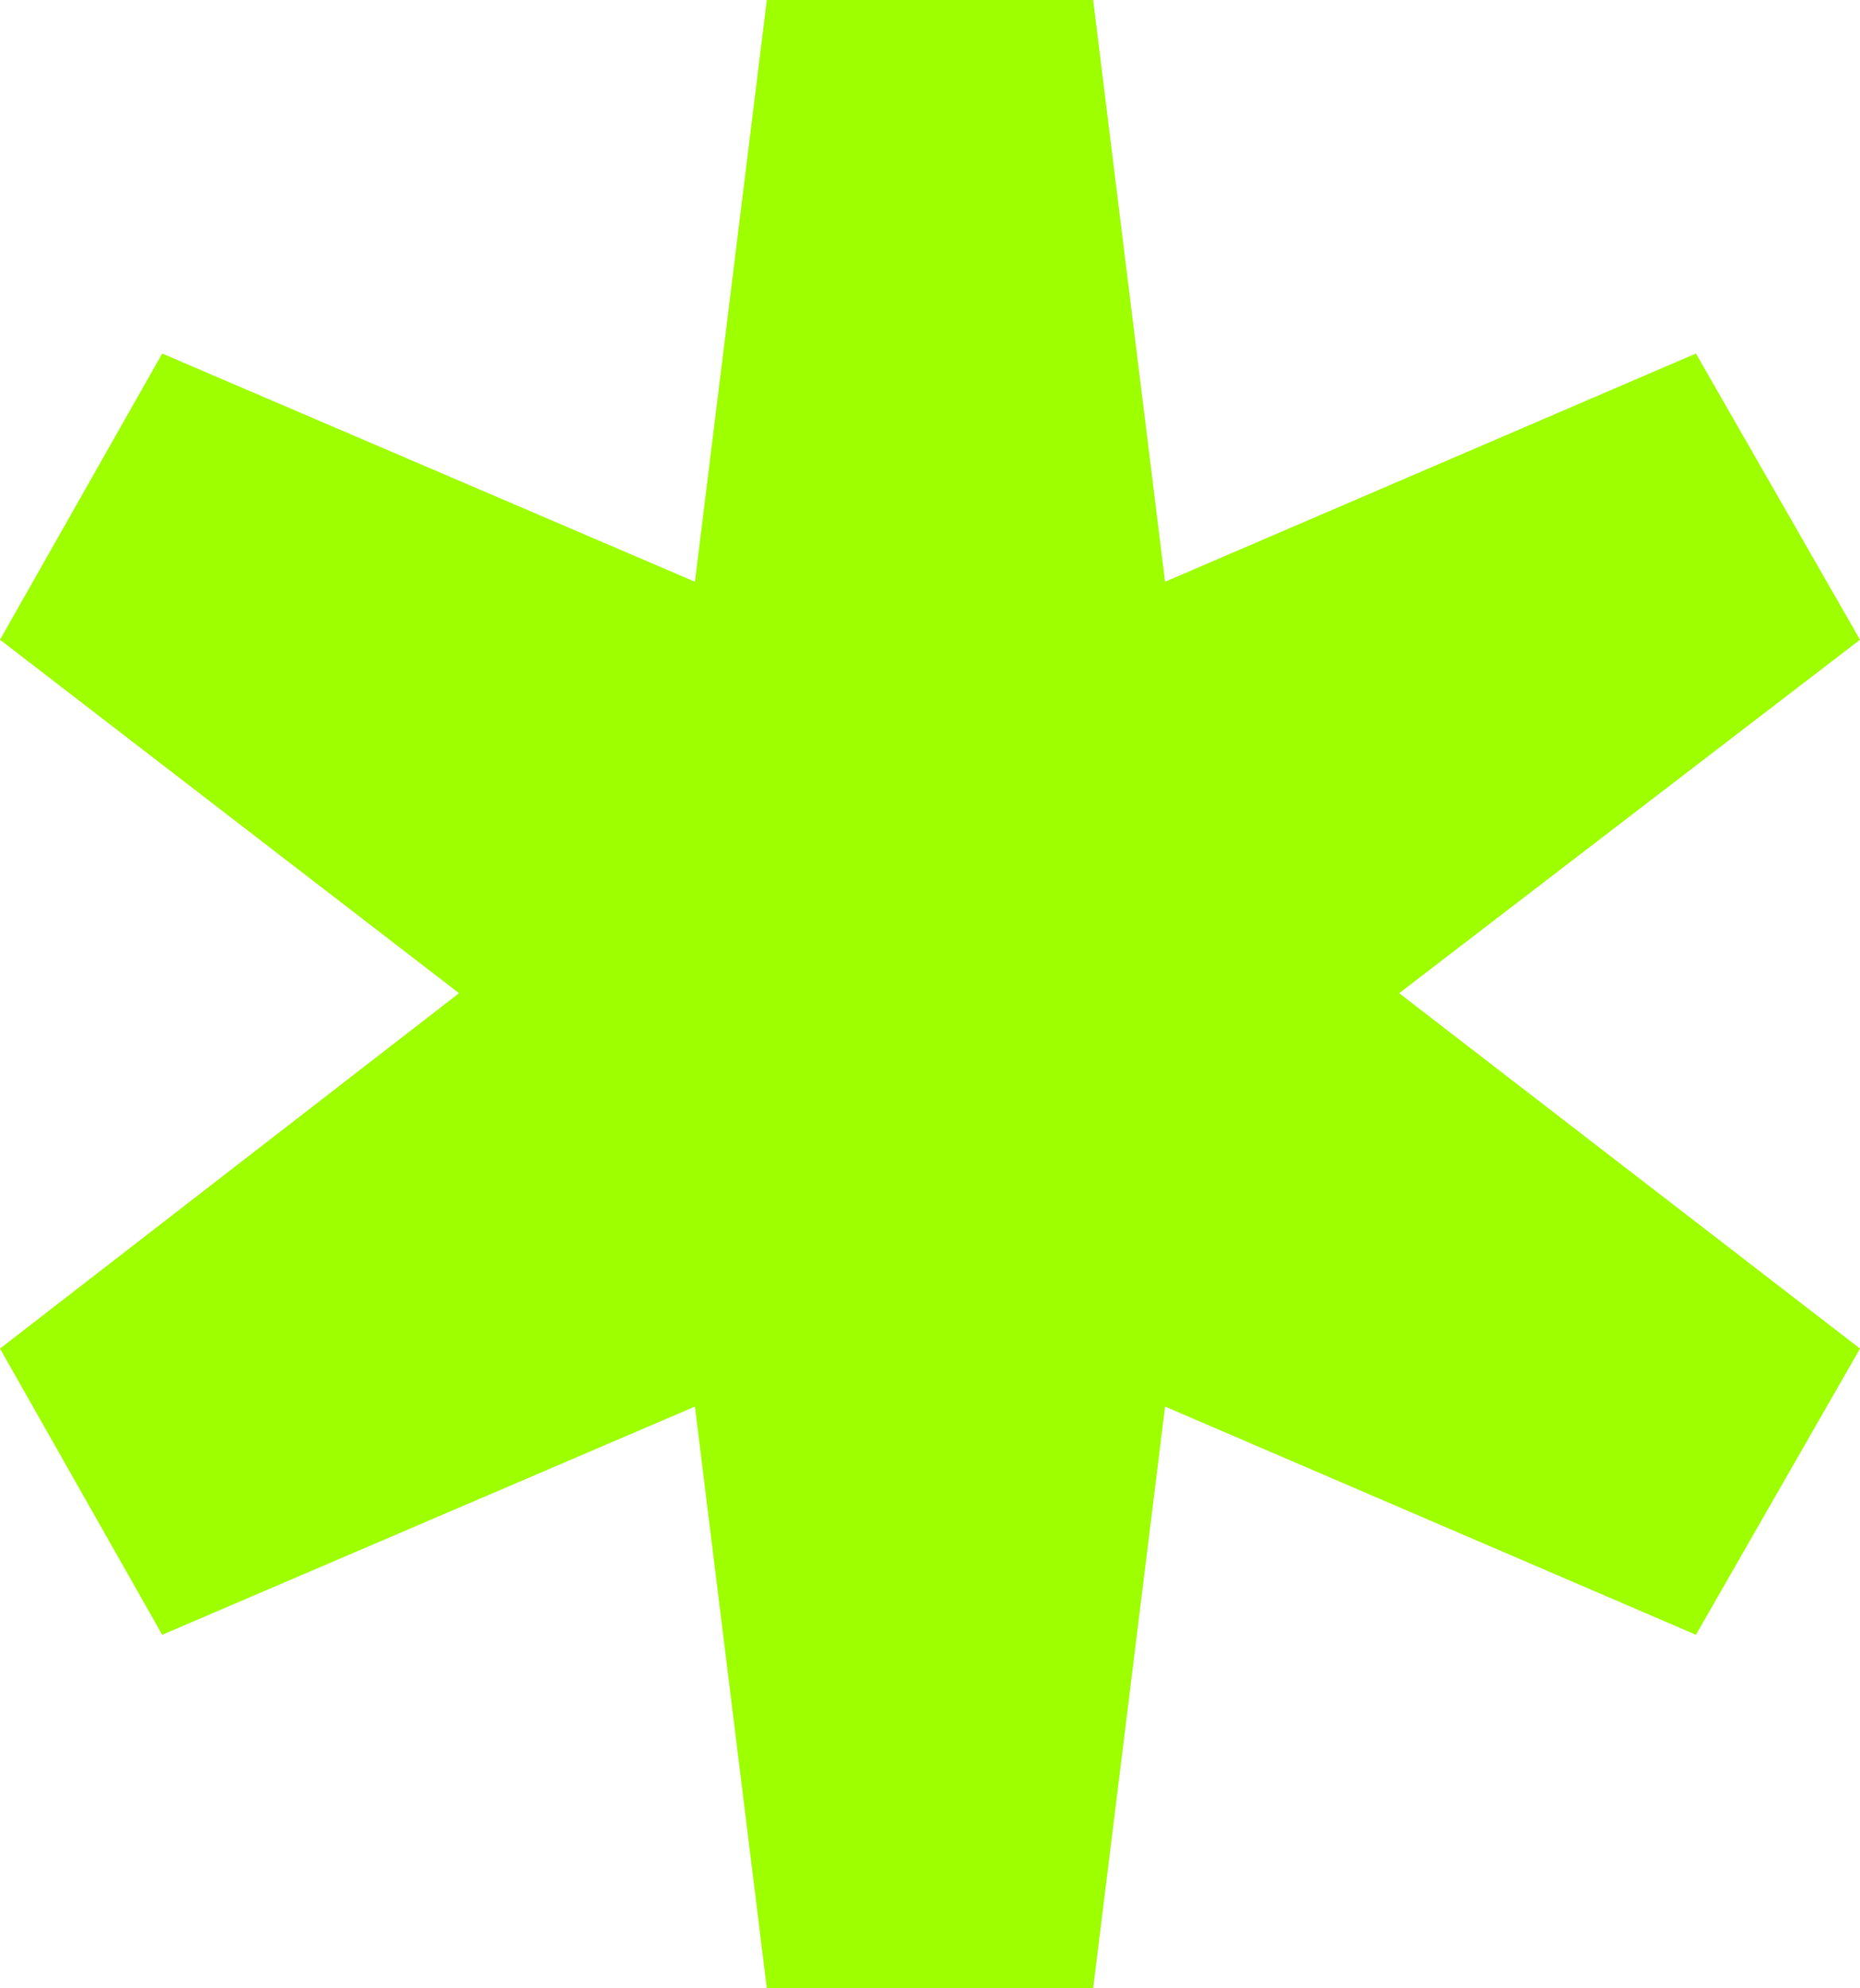 <?xml version="1.0" encoding="utf-8"?>
<svg xmlns="http://www.w3.org/2000/svg" fill="none" height="100%" overflow="visible" preserveAspectRatio="none" style="display: block;" viewBox="0 0 29 31" width="100%">
<g id="Vector" style="mix-blend-mode:multiply">
<path d="M29 9.974L26.442 5.512L18.165 9.07L17.044 0H11.956L10.835 9.07L2.529 5.512L0 9.974L7.157 15.485L0 21.026L2.529 25.488L10.835 21.93L11.956 31H17.044L18.165 21.93L26.442 25.488L29 21.026L21.815 15.485L29 9.974Z" fill="#9DFF00"/>
</g>
</svg>